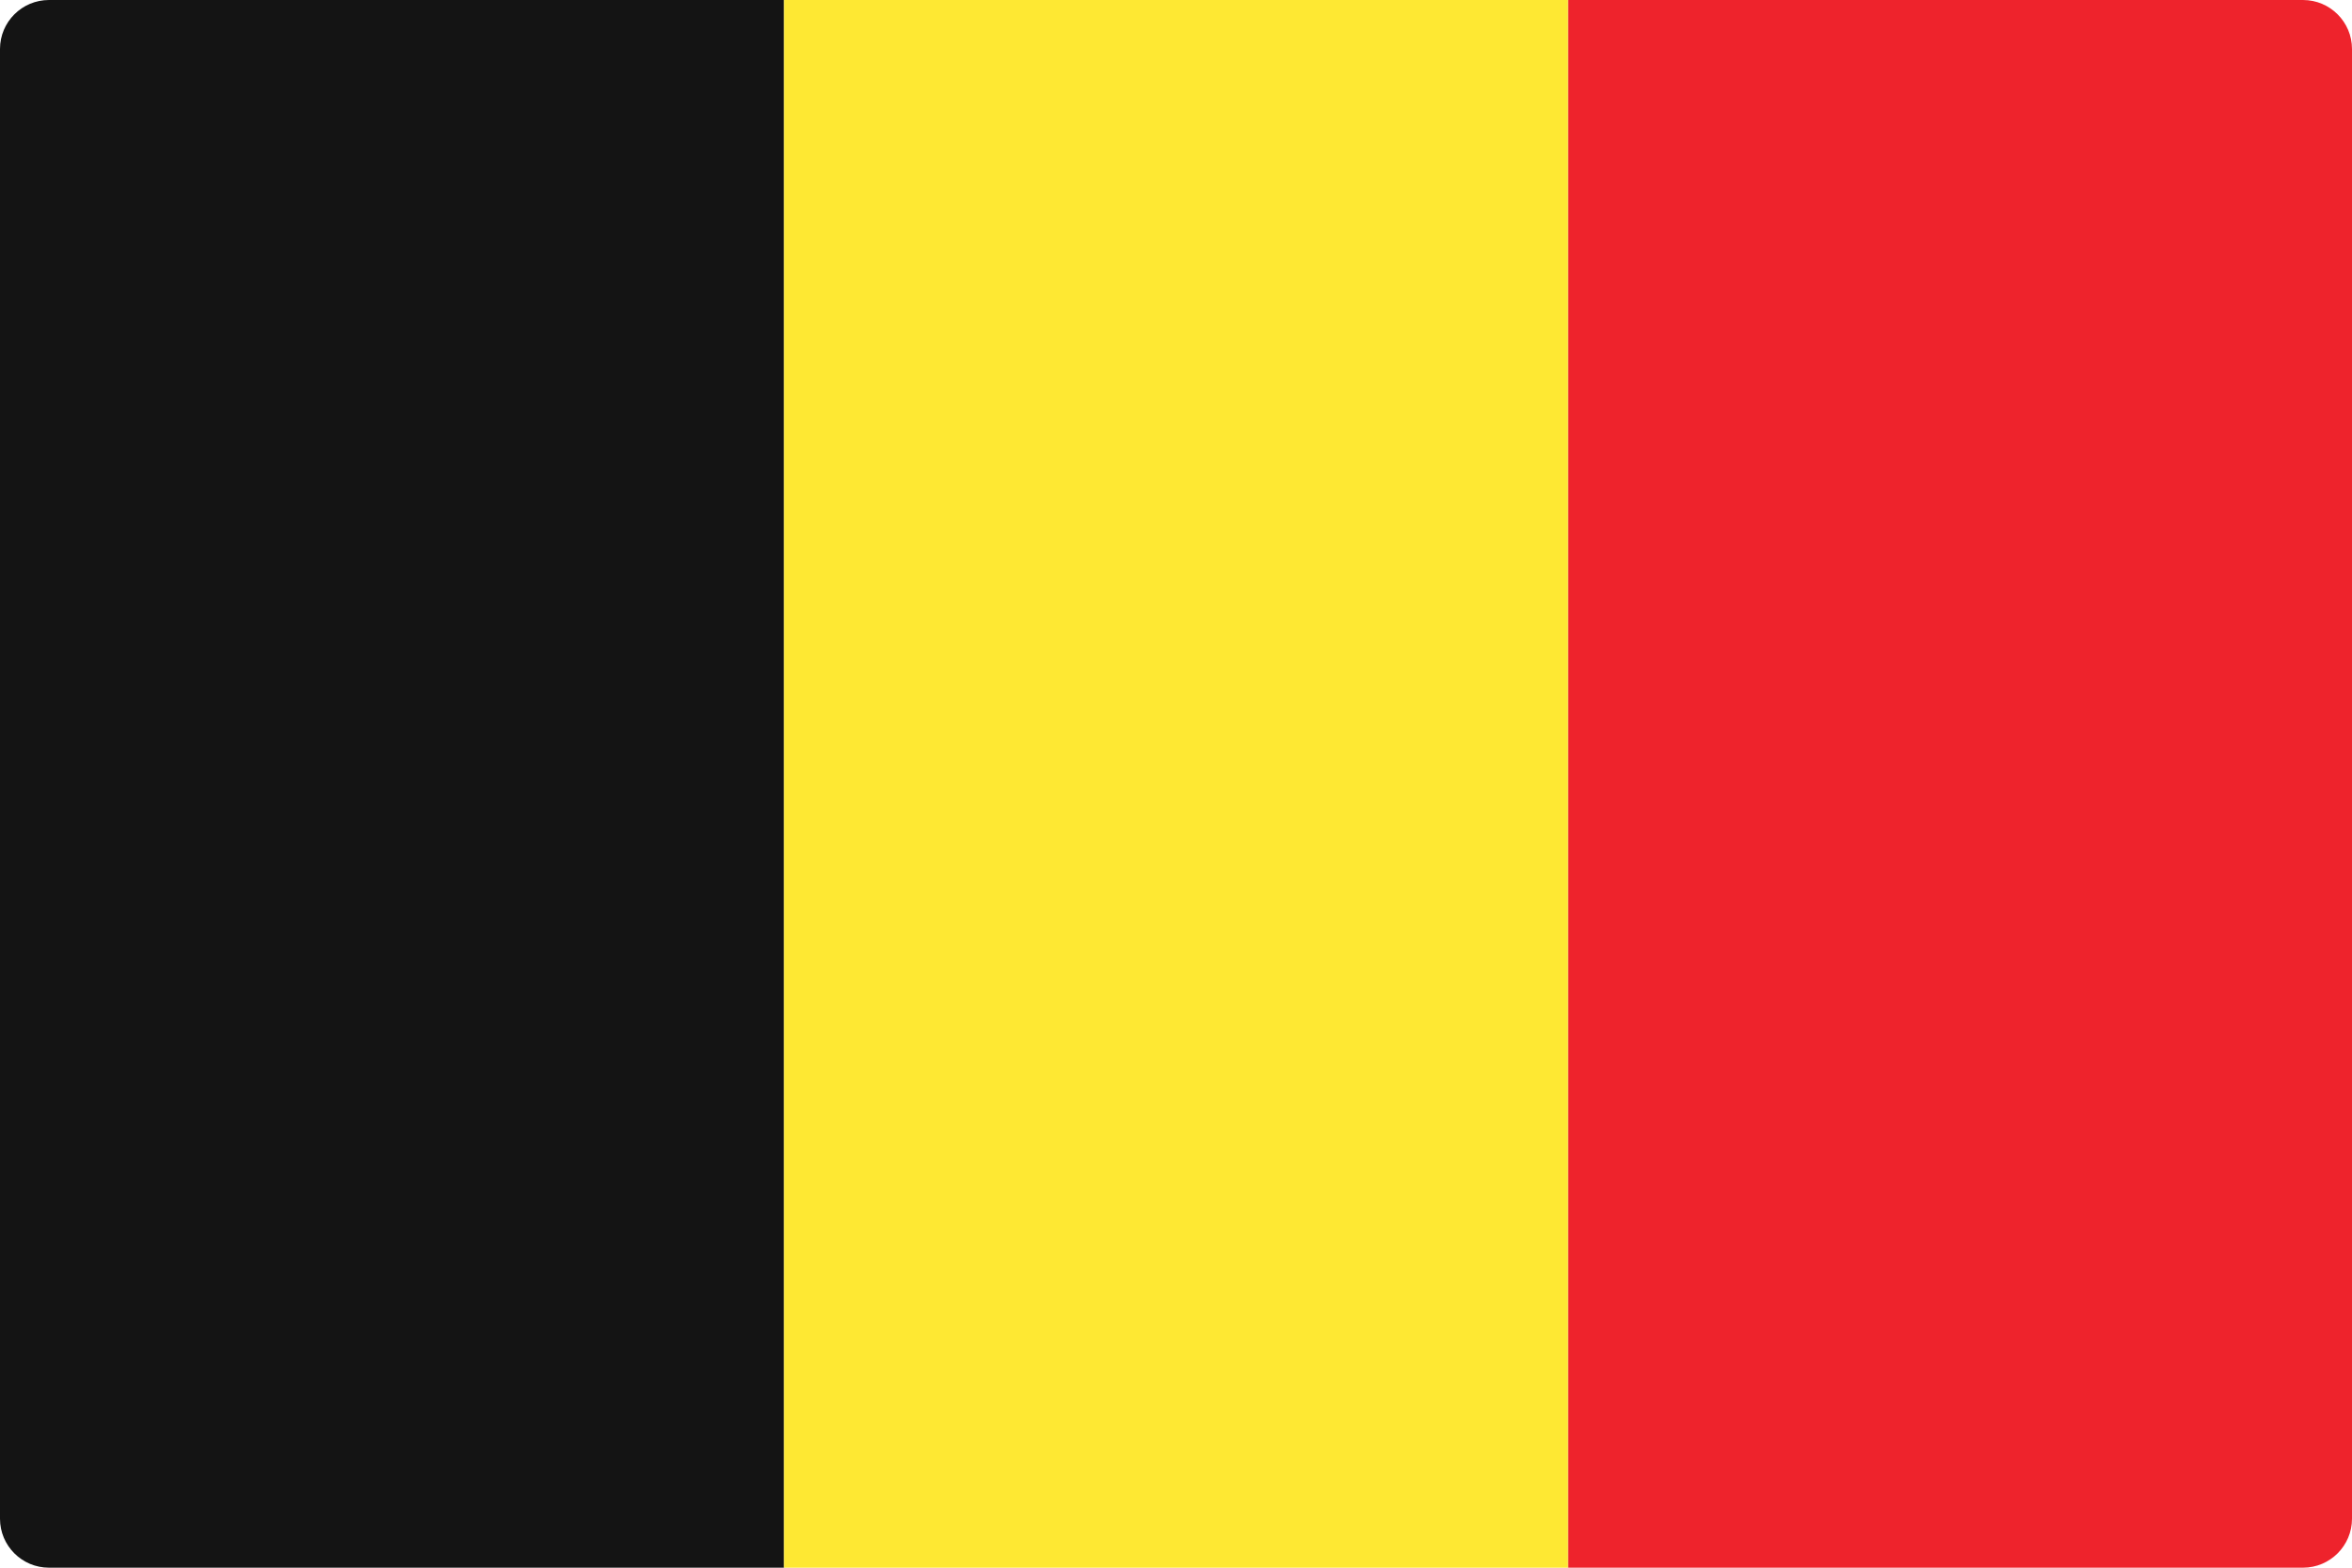 <svg width="24" height="16" viewBox="0 0 24 16" fill="none" xmlns="http://www.w3.org/2000/svg">
<path d="M8 -3.49691e-07L8 16L0.5 16C0.224 16 -9.78513e-09 15.776 -2.18557e-08 15.5L-6.77527e-07 0.5C-6.89597e-07 0.224 0.224 -9.78513e-09 0.5 -2.18557e-08L8 -3.49691e-07Z" fill="#141414"/>
<path d="M24 15.5C24 15.776 23.776 16 23.5 16L16 16L16 0L23.5 -3.27835e-07C23.776 -3.39906e-07 24 0.224 24 0.5L24 15.5Z" fill="#EE232C"/>
<rect x="8" y="16" width="16" height="8" transform="rotate(-90 8 16)" fill="#FEE833"/>
</svg>

